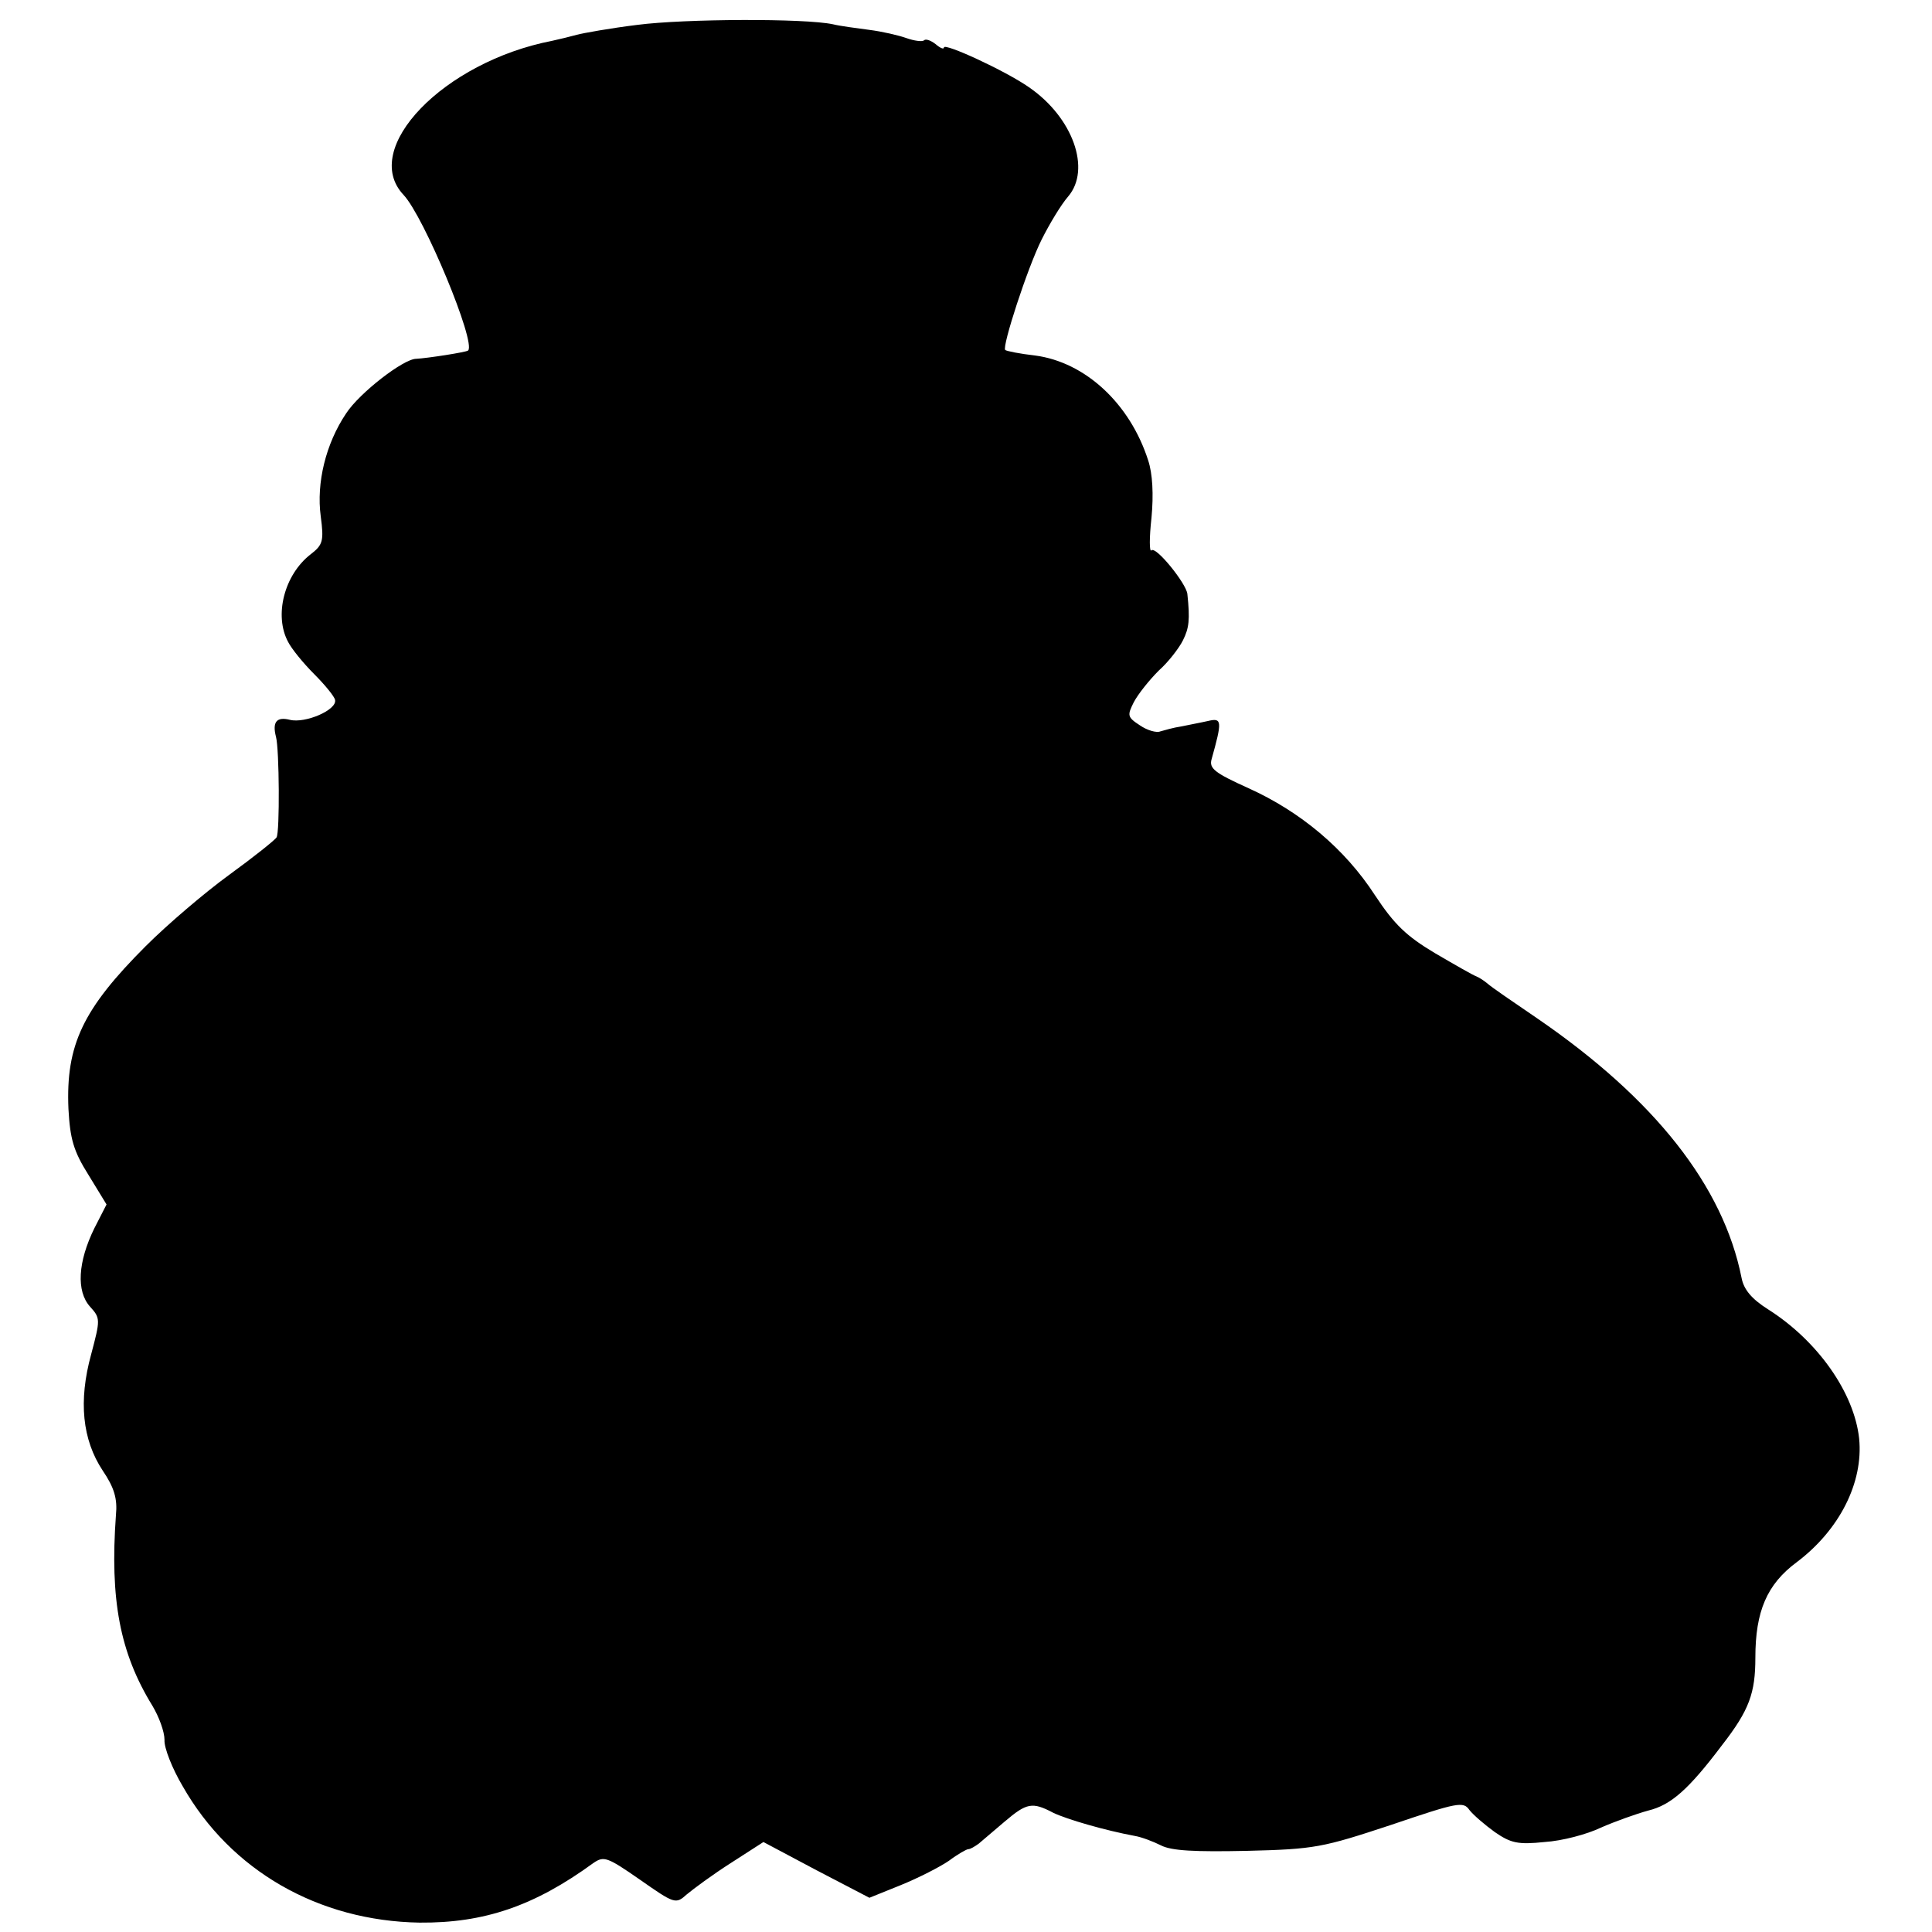 <?xml version="1.0" standalone="no"?>
<!DOCTYPE svg PUBLIC "-//W3C//DTD SVG 20010904//EN"
 "http://www.w3.org/TR/2001/REC-SVG-20010904/DTD/svg10.dtd">
<svg version="1.0" xmlns="http://www.w3.org/2000/svg"
 width="350pt" height="350pt" viewBox="0 0 350 350"
 preserveAspectRatio="xMidYMid meet">
<g transform="translate(0,350) scale(0.1,-0.1)"
fill="#000000" stroke="none">
<path d="M1155 3455 c-49 -6 -99 -15 -110 -18 -11 -3 -31 -8 -45 -11 -196 -38
-348 -195 -269 -279 37 -39 132 -268 117 -282 -3 -3 -74 -14 -94 -15 -23 0
-103 -62 -127 -99 -37 -55 -54 -126 -46 -186 6 -45 4 -52 -18 -69 -48 -37 -67
-111 -41 -159 6 -12 27 -38 47 -58 20 -20 37 -41 38 -47 4 -18 -54 -43 -82
-36 -24 6 -32 -4 -25 -31 6 -22 7 -173 1 -182 -3 -5 -42 -36 -86 -68 -44 -32
-112 -90 -151 -129 -114 -114 -145 -179 -140 -295 3 -54 9 -76 36 -119 l33
-54 -22 -43 c-30 -61 -33 -114 -8 -142 19 -21 19 -23 2 -87 -23 -84 -16 -154
21 -210 21 -31 27 -51 24 -81 -11 -153 7 -249 66 -345 12 -20 22 -47 22 -62
-1 -14 14 -52 33 -84 87 -153 246 -244 429 -247 117 -1 208 30 315 108 19 13
25 11 84 -30 63 -44 65 -45 85 -27 12 10 47 36 80 57 l59 38 96 -51 96 -50 57
23 c32 13 71 33 87 44 16 12 32 21 35 21 4 0 12 5 19 10 7 6 28 24 47 40 40
34 50 36 88 16 25 -12 94 -32 148 -42 12 -2 33 -10 47 -17 19 -10 62 -12 156
-10 123 3 137 6 261 47 121 41 131 43 142 27 7 -9 28 -27 46 -40 29 -20 42
-23 90 -18 32 2 77 14 102 26 25 11 64 25 86 31 41 10 73 38 134 119 49 63 60
94 60 158 0 84 21 133 75 173 77 58 121 144 113 224 -9 83 -75 177 -165 234
-30 19 -44 36 -48 57 -33 166 -157 324 -370 470 -44 30 -85 58 -90 63 -6 5
-15 11 -20 13 -6 2 -39 21 -75 42 -52 31 -74 52 -109 105 -55 85 -136 152
-229 194 -62 28 -72 36 -67 53 19 68 19 75 -6 69 -13 -3 -35 -7 -49 -10 -14
-2 -31 -7 -38 -9 -7 -3 -24 2 -37 11 -23 15 -23 18 -11 42 8 15 28 40 45 57
18 16 37 41 44 55 11 22 13 37 8 84 -2 19 -57 87 -65 79 -4 -4 -4 23 0 59 4
42 2 80 -6 104 -33 103 -114 178 -205 190 -27 3 -52 8 -54 10 -6 6 40 148 66
200 14 28 35 63 48 78 42 49 9 143 -71 198 -43 30 -154 81 -154 72 0 -4 -7 -1
-15 6 -9 7 -18 10 -21 7 -3 -3 -18 -1 -32 4 -14 5 -44 12 -68 15 -23 3 -53 7
-65 10 -51 11 -269 10 -354 -1z"/>
</g>
</svg>
